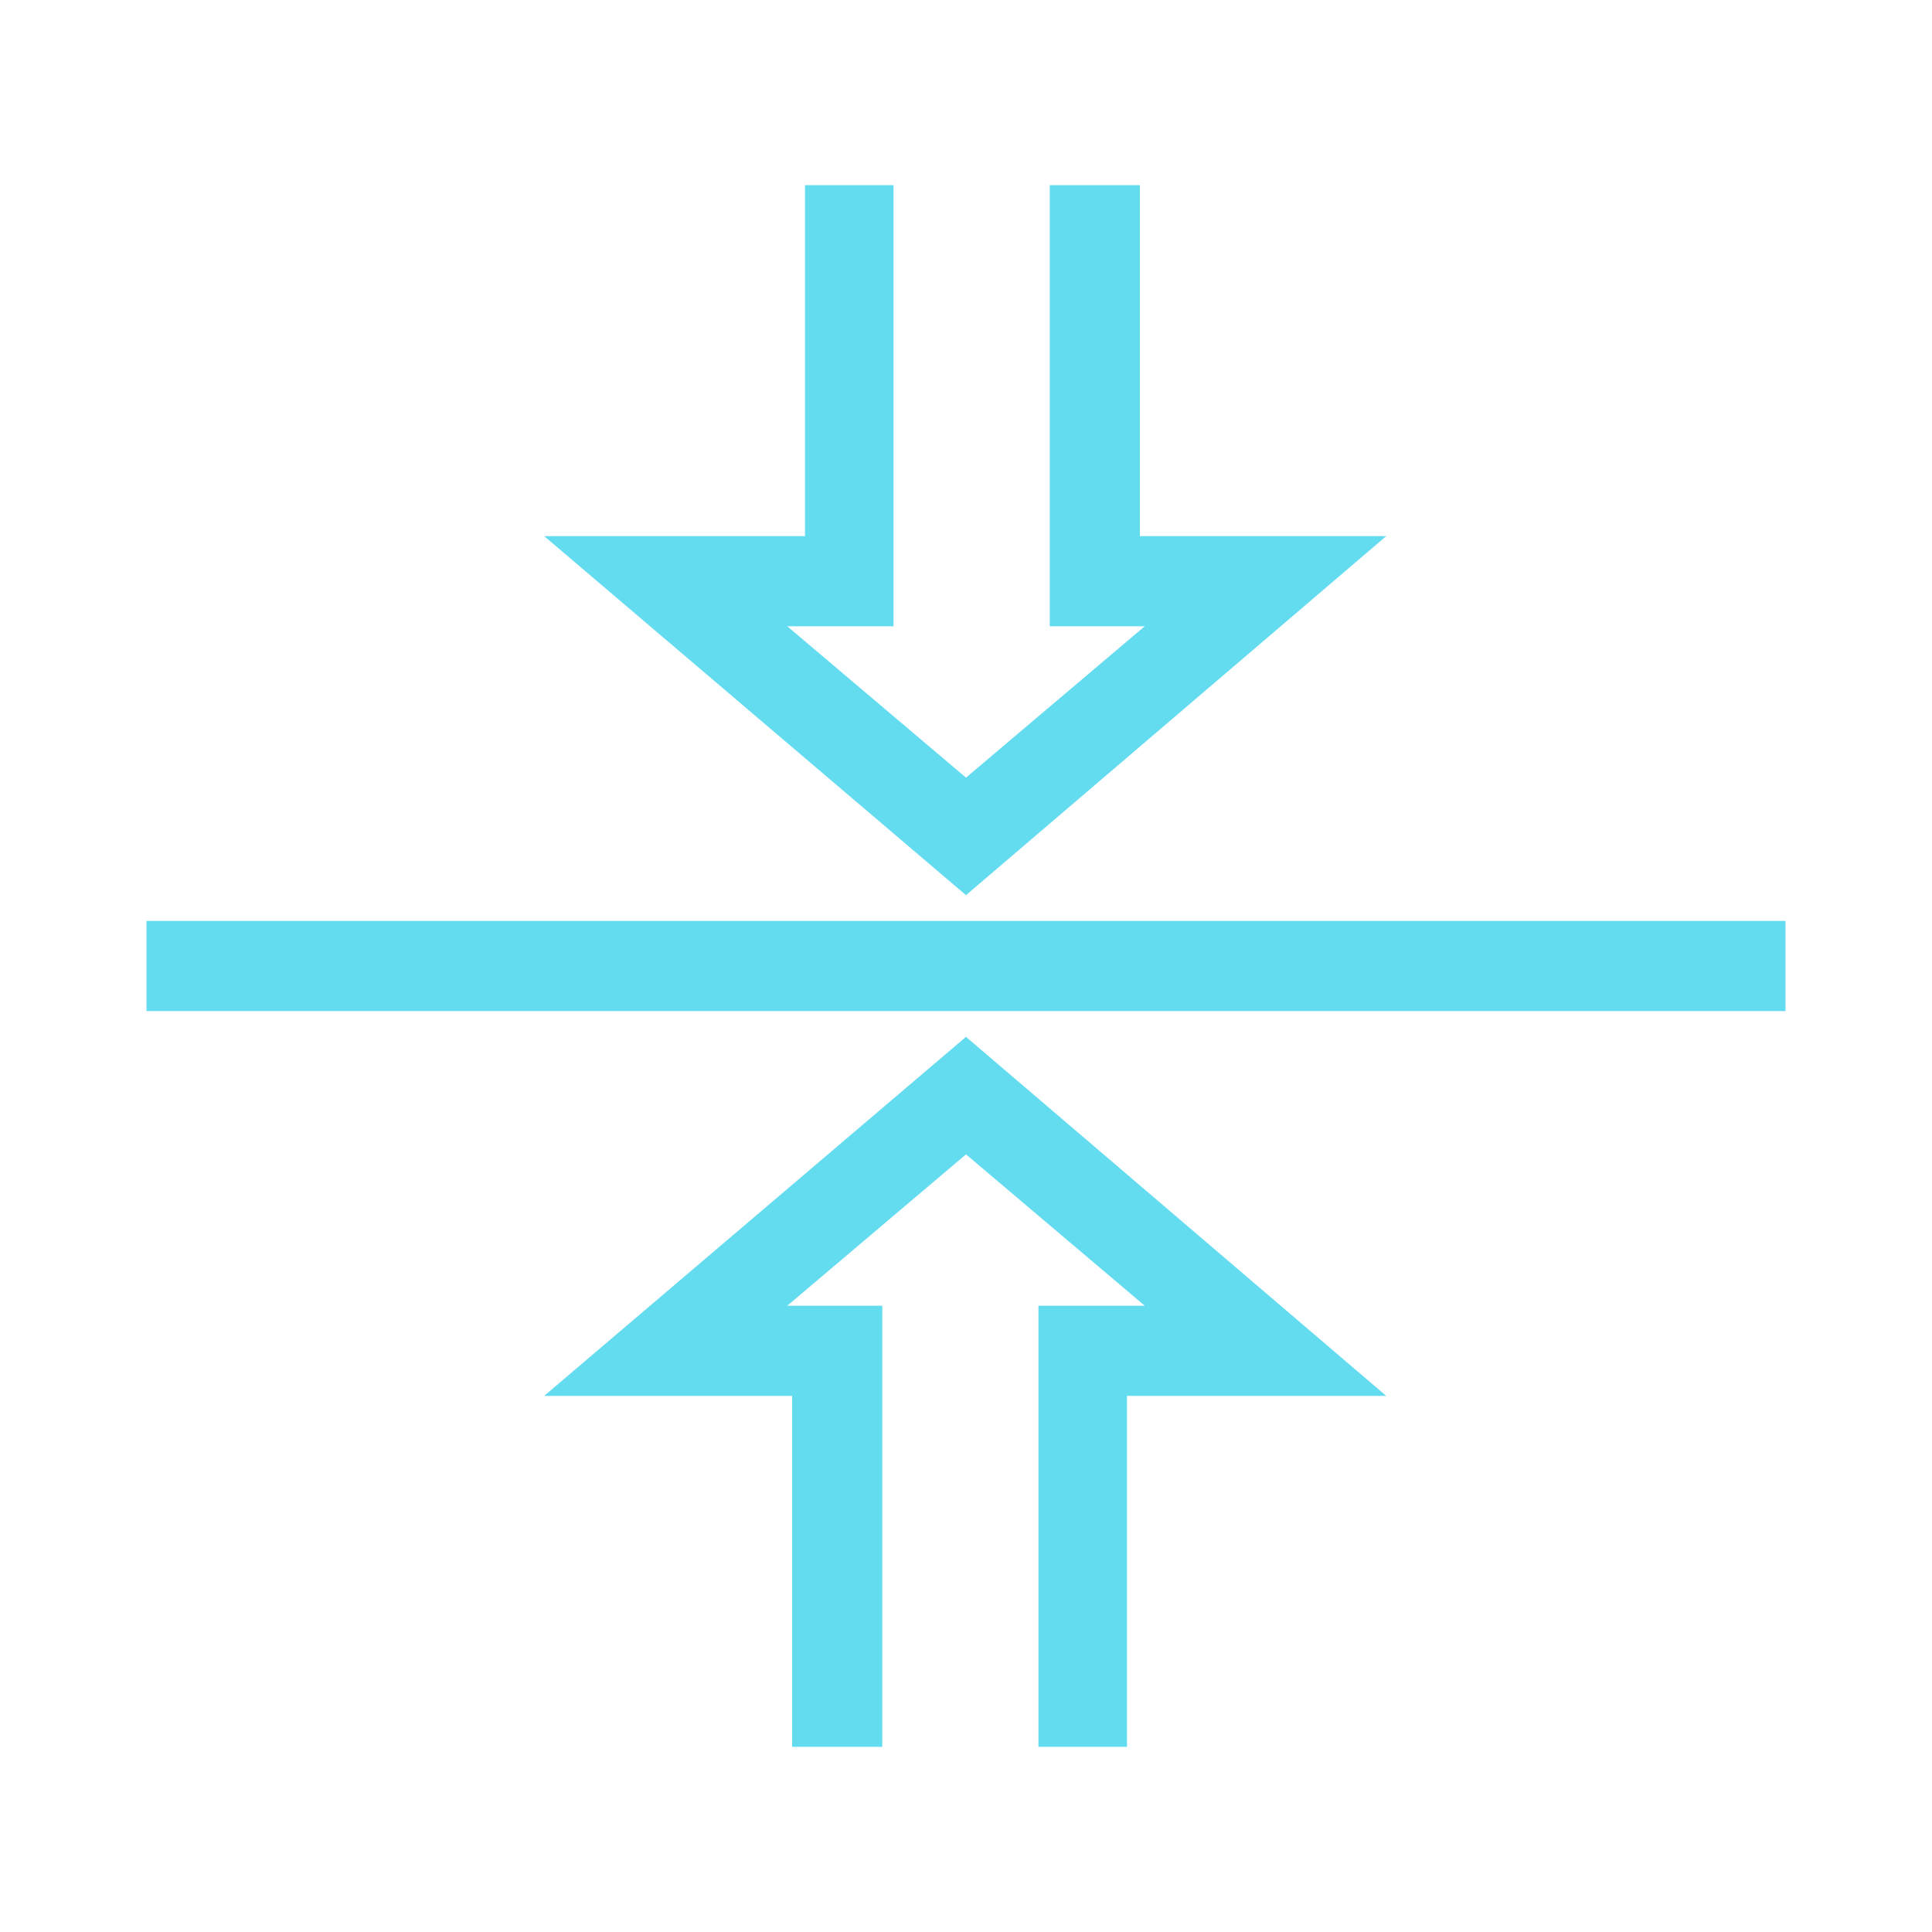 <?xml version="1.0" encoding="utf-8"?>
<!-- Generator: Adobe Illustrator 26.3.1, SVG Export Plug-In . SVG Version: 6.00 Build 0)  -->
<svg version="1.1" id="圖層_1" xmlns="http://www.w3.org/2000/svg" xmlns:xlink="http://www.w3.org/1999/xlink" x="0px" y="0px"
	 width="120px" height="120px" viewBox="0 0 120 120" style="enable-background:new 0 0 120 120;" xml:space="preserve">
<style type="text/css">
	.st0{fill:none;}
	.st1{fill:#64DCF0;}
</style>
<g>
	<rect class="st0" width="120" height="120"/>
</g>
<g>
	<polygon class="st1" points="70,108.5 64.5,108.5 64.5,81.1 71.1,81.1 60,71.7 48.9,81.1 54.8,81.1 54.8,108.5 49.2,108.5 
		49.2,86.7 33.8,86.7 60,64.4 86.1,86.7 70,86.7 	"/>
</g>
<g>
	<polygon class="st1" points="60,55.6 33.8,33.3 50,33.3 50,11.5 55.5,11.5 55.5,38.9 48.9,38.9 60,48.3 71.1,38.9 65.2,38.9 
		65.2,11.5 70.8,11.5 70.8,33.3 86.1,33.3 	"/>
</g>
<g>
	<rect x="9.1" y="57.2" class="st1" width="101.8" height="5.6"/>
</g>
</svg>
